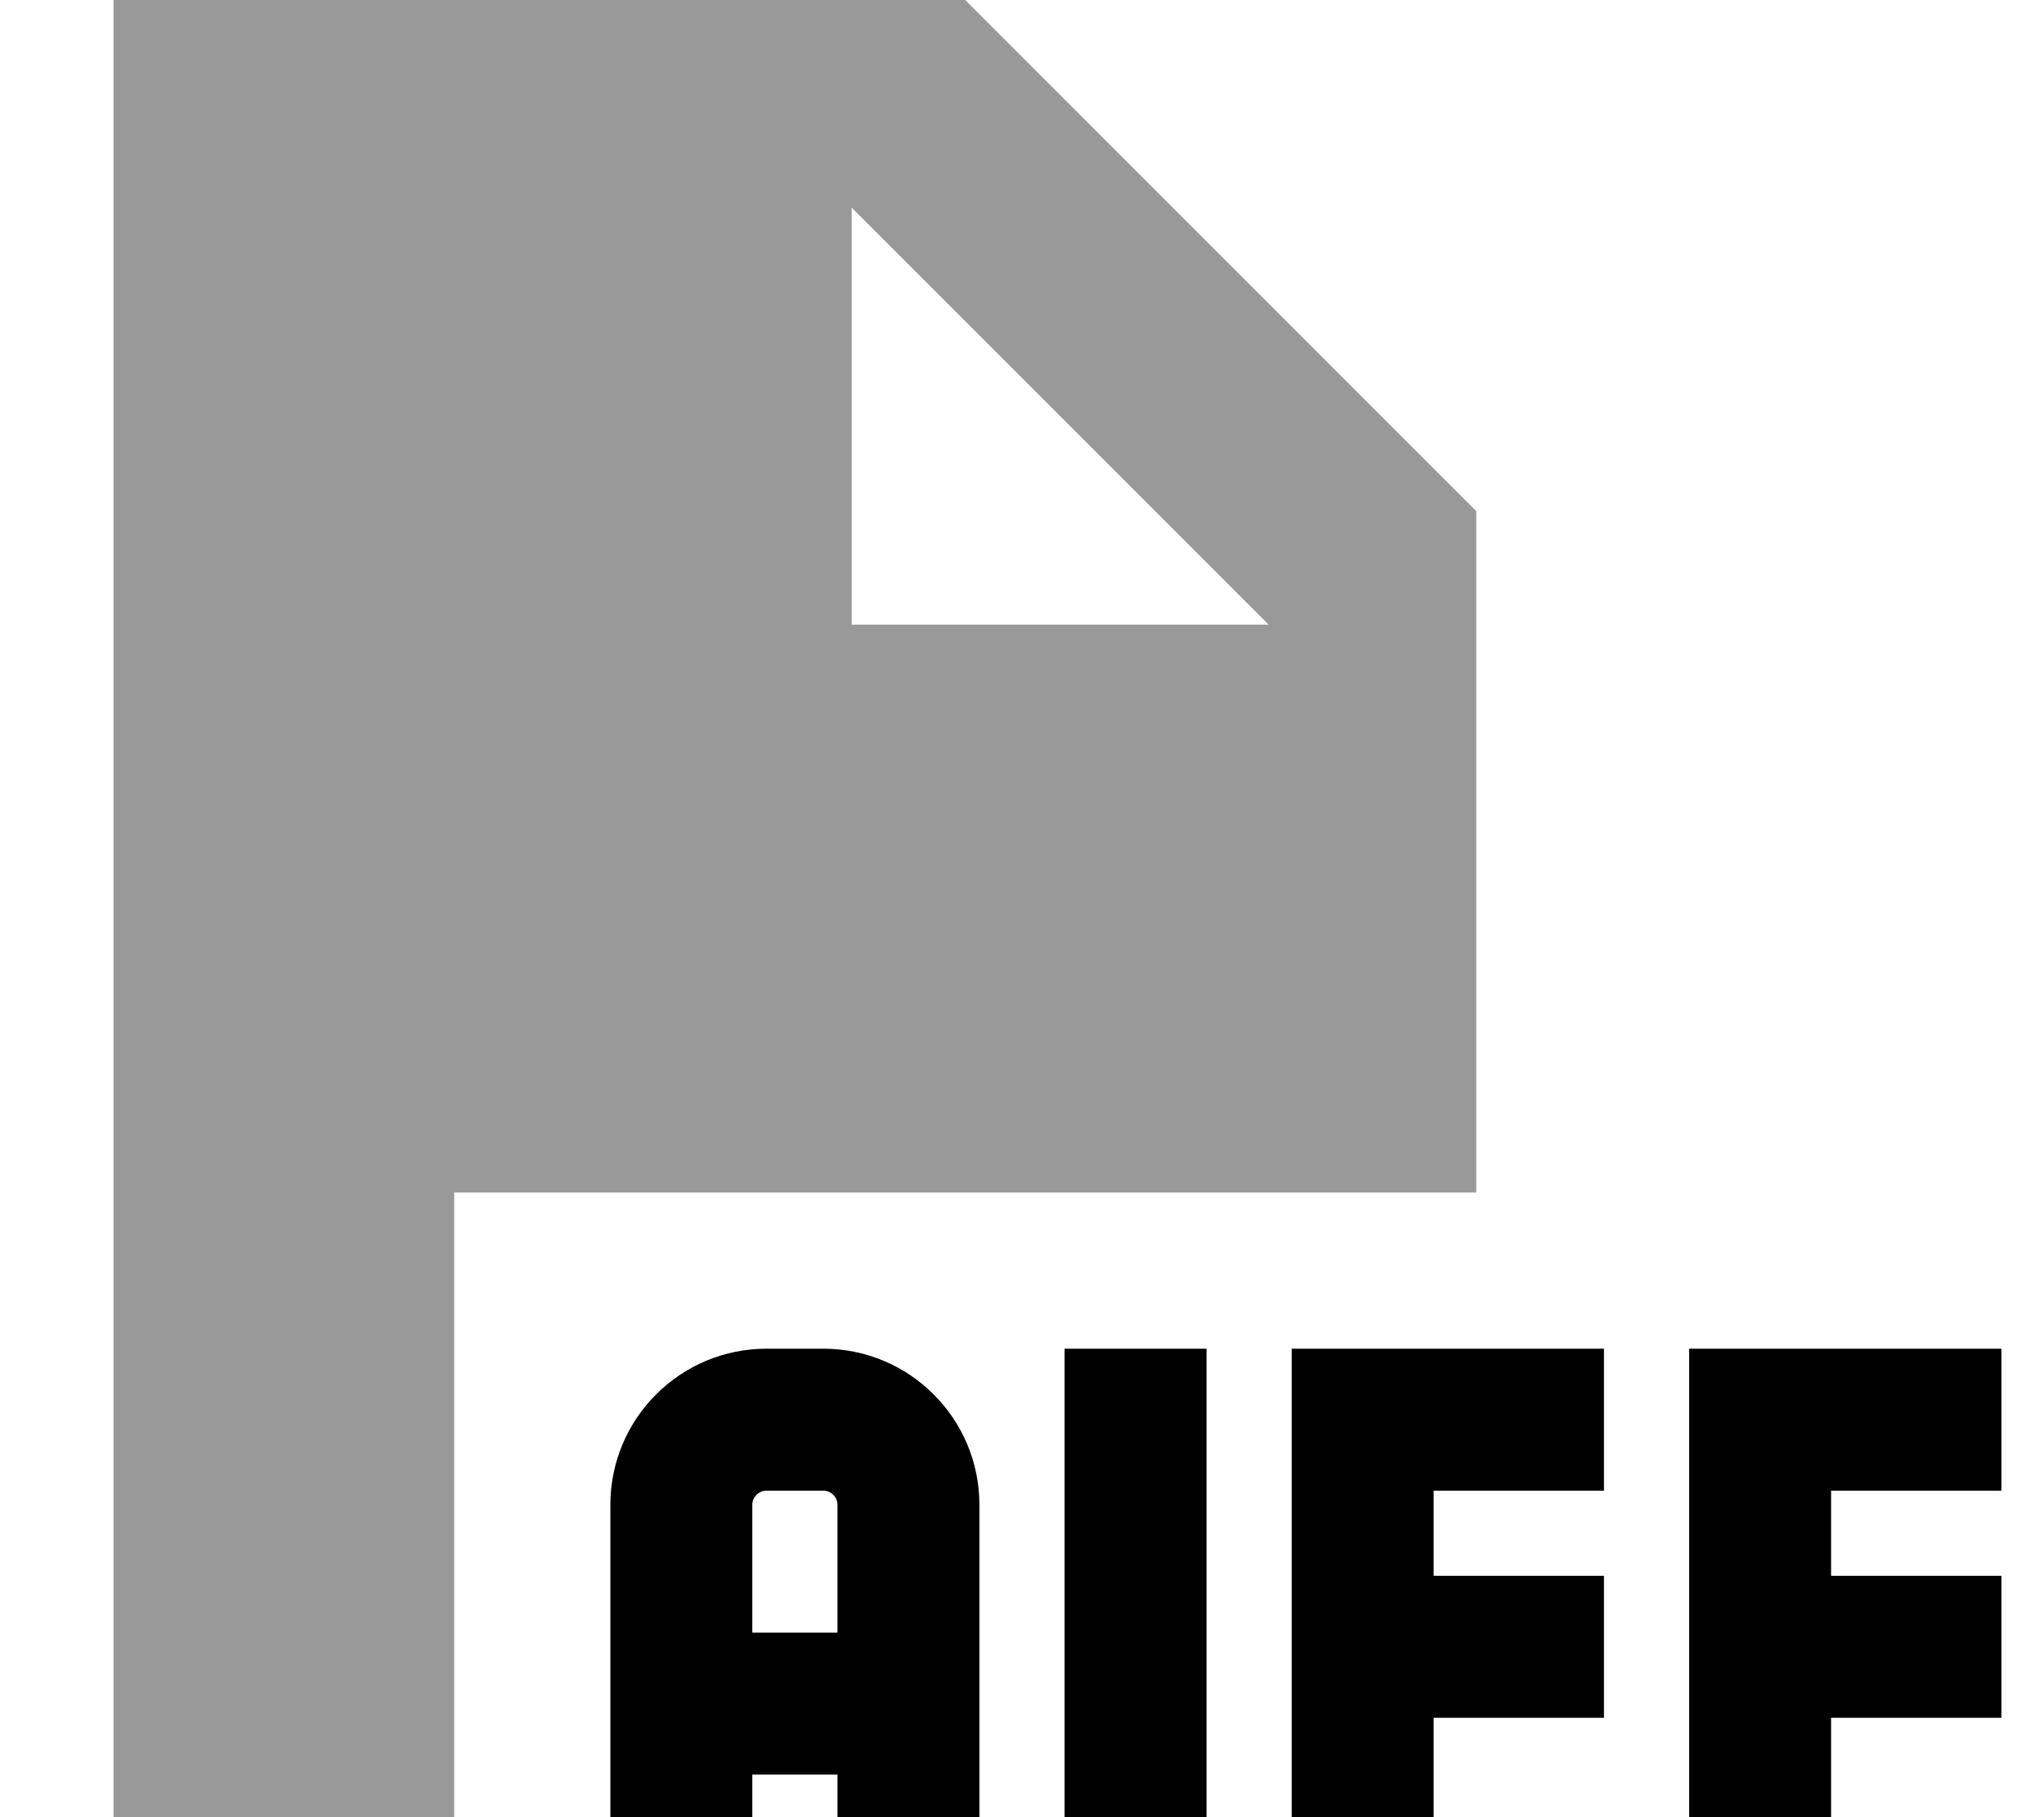 <svg xmlns="http://www.w3.org/2000/svg" viewBox="0 0 576 512"><!--! Font Awesome Pro 7.0.0 by @fontawesome - https://fontawesome.com License - https://fontawesome.com/license (Commercial License) Copyright 2025 Fonticons, Inc. --><path style="fill:currentColor;opacity:.4" d="M32 0l0 512 96 0 0-176 288 0 0-192-144-144-240 0zM240 58.5L357.5 176 240 176 240 58.5z"/><path style="fill:currentColor;opacity:1" d="M232 380c24.3 0 44 19.7 44 44l0 124-40 0 0-48-24 0 0 48-40 0 0-124c0-24.3 19.7-44 44-44l16 0zM340 548l-40 0 0-168 40 0 0 168zM452 420l-48 0 0 24 48 0 0 40-48 0 0 64-40 0 0-168 88 0 0 40zm112 0l-48 0 0 24 48 0 0 40-48 0 0 64-40 0 0-168 88 0 0 40zm-348 0c-2.2 0-4 1.8-4 4l0 36 24 0 0-36c0-2.2-1.8-4-4-4l-16 0z"/></svg>